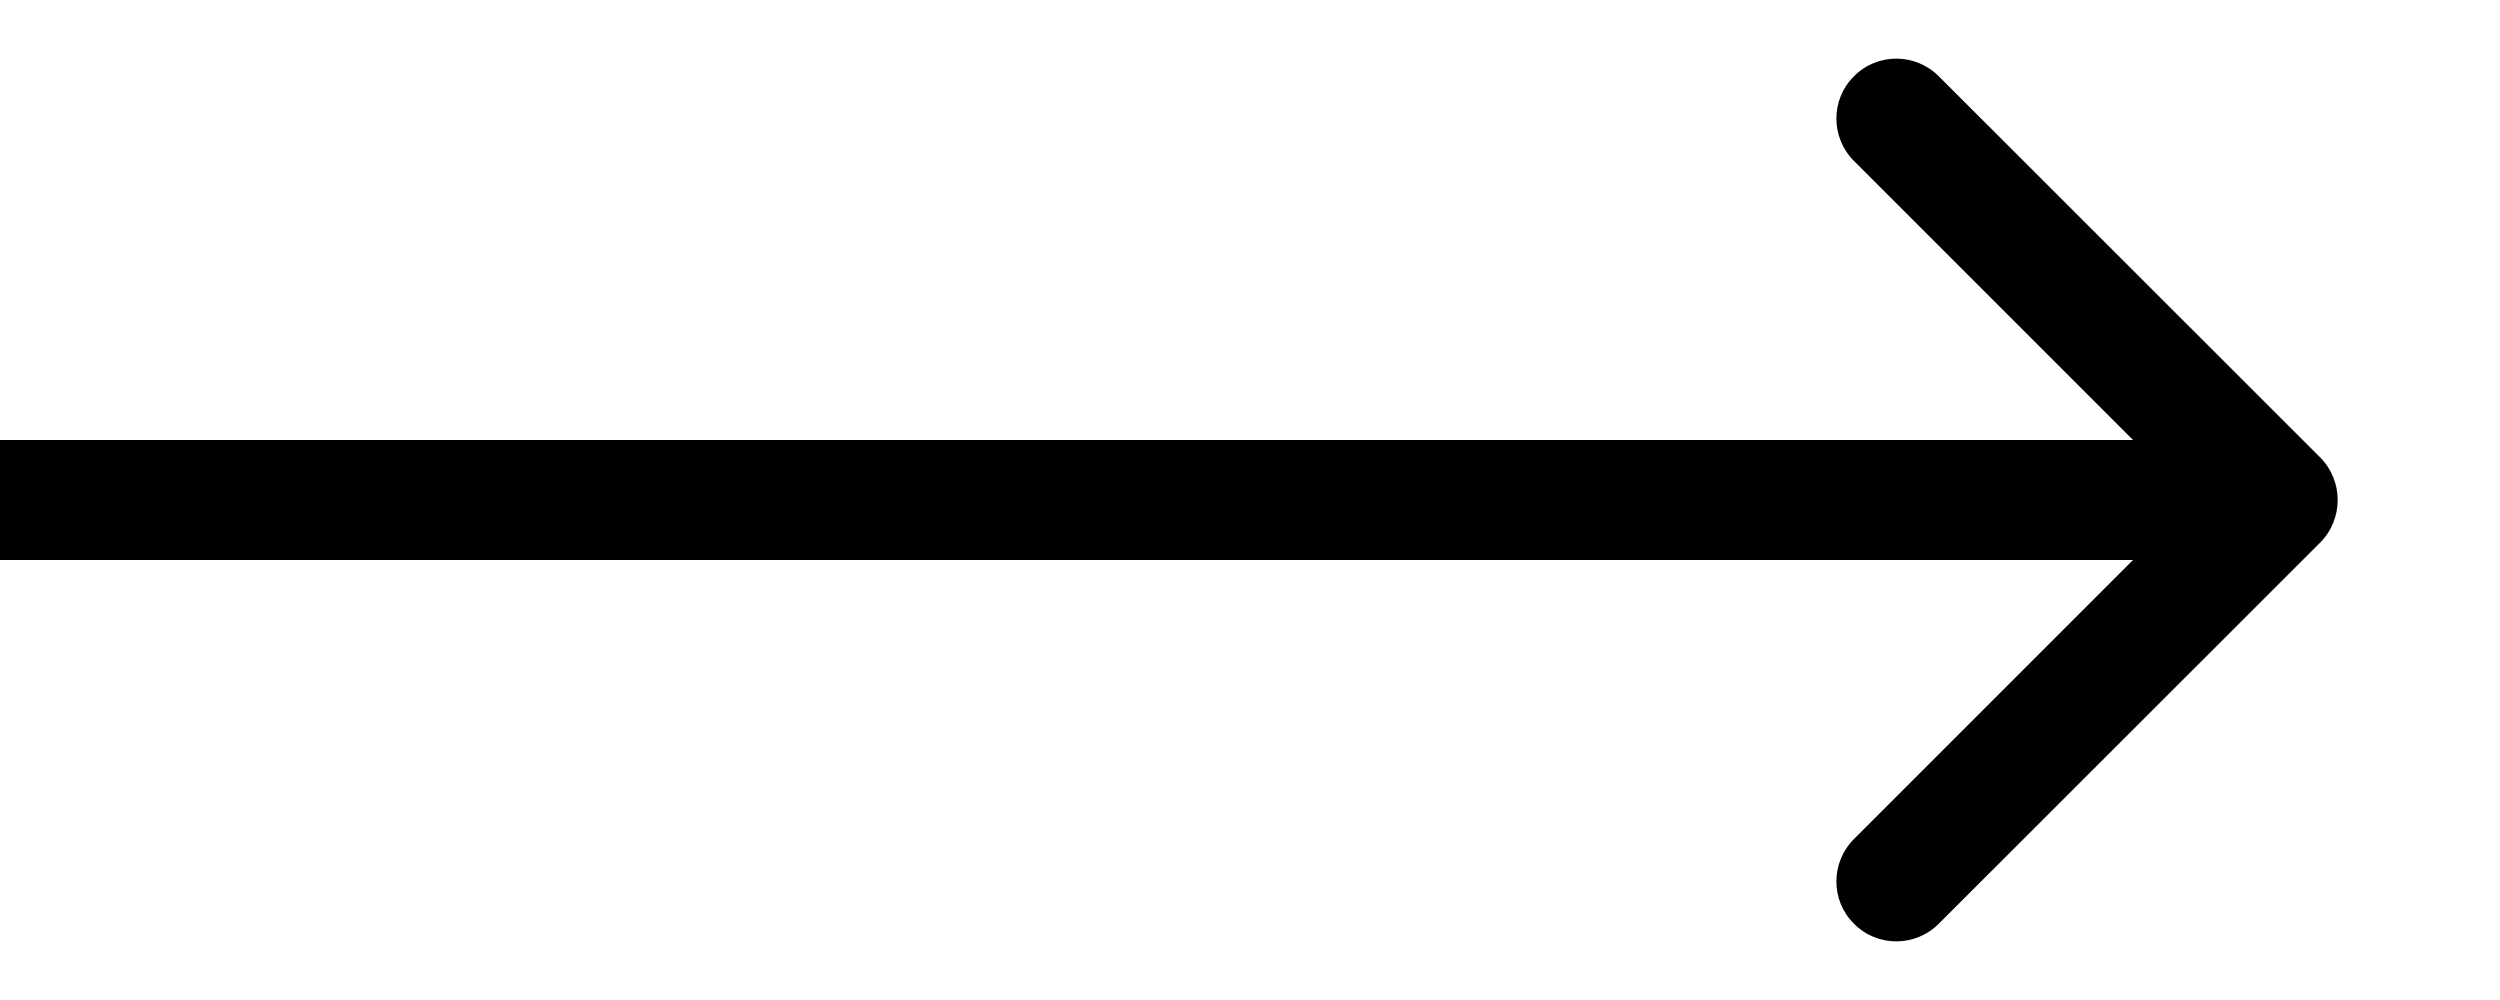 <?xml version="1.0" encoding="utf-8"?>
<svg xmlns="http://www.w3.org/2000/svg" fill="none" height="100%" overflow="visible" preserveAspectRatio="none" style="display: block;" viewBox="0 0 10 4" width="100%">
<path d="M9.281 2.17C9.374 2.076 9.374 1.924 9.281 1.83L7.755 0.305C7.661 0.211 7.509 0.211 7.416 0.305C7.322 0.398 7.322 0.55 7.416 0.644L8.772 2L7.416 3.356C7.322 3.45 7.322 3.602 7.416 3.695C7.509 3.789 7.661 3.789 7.755 3.695L9.281 2.17ZM0 2V2.24H9.111V2V1.76H0V2Z" fill="black" id="Arrow 1"/>
</svg>